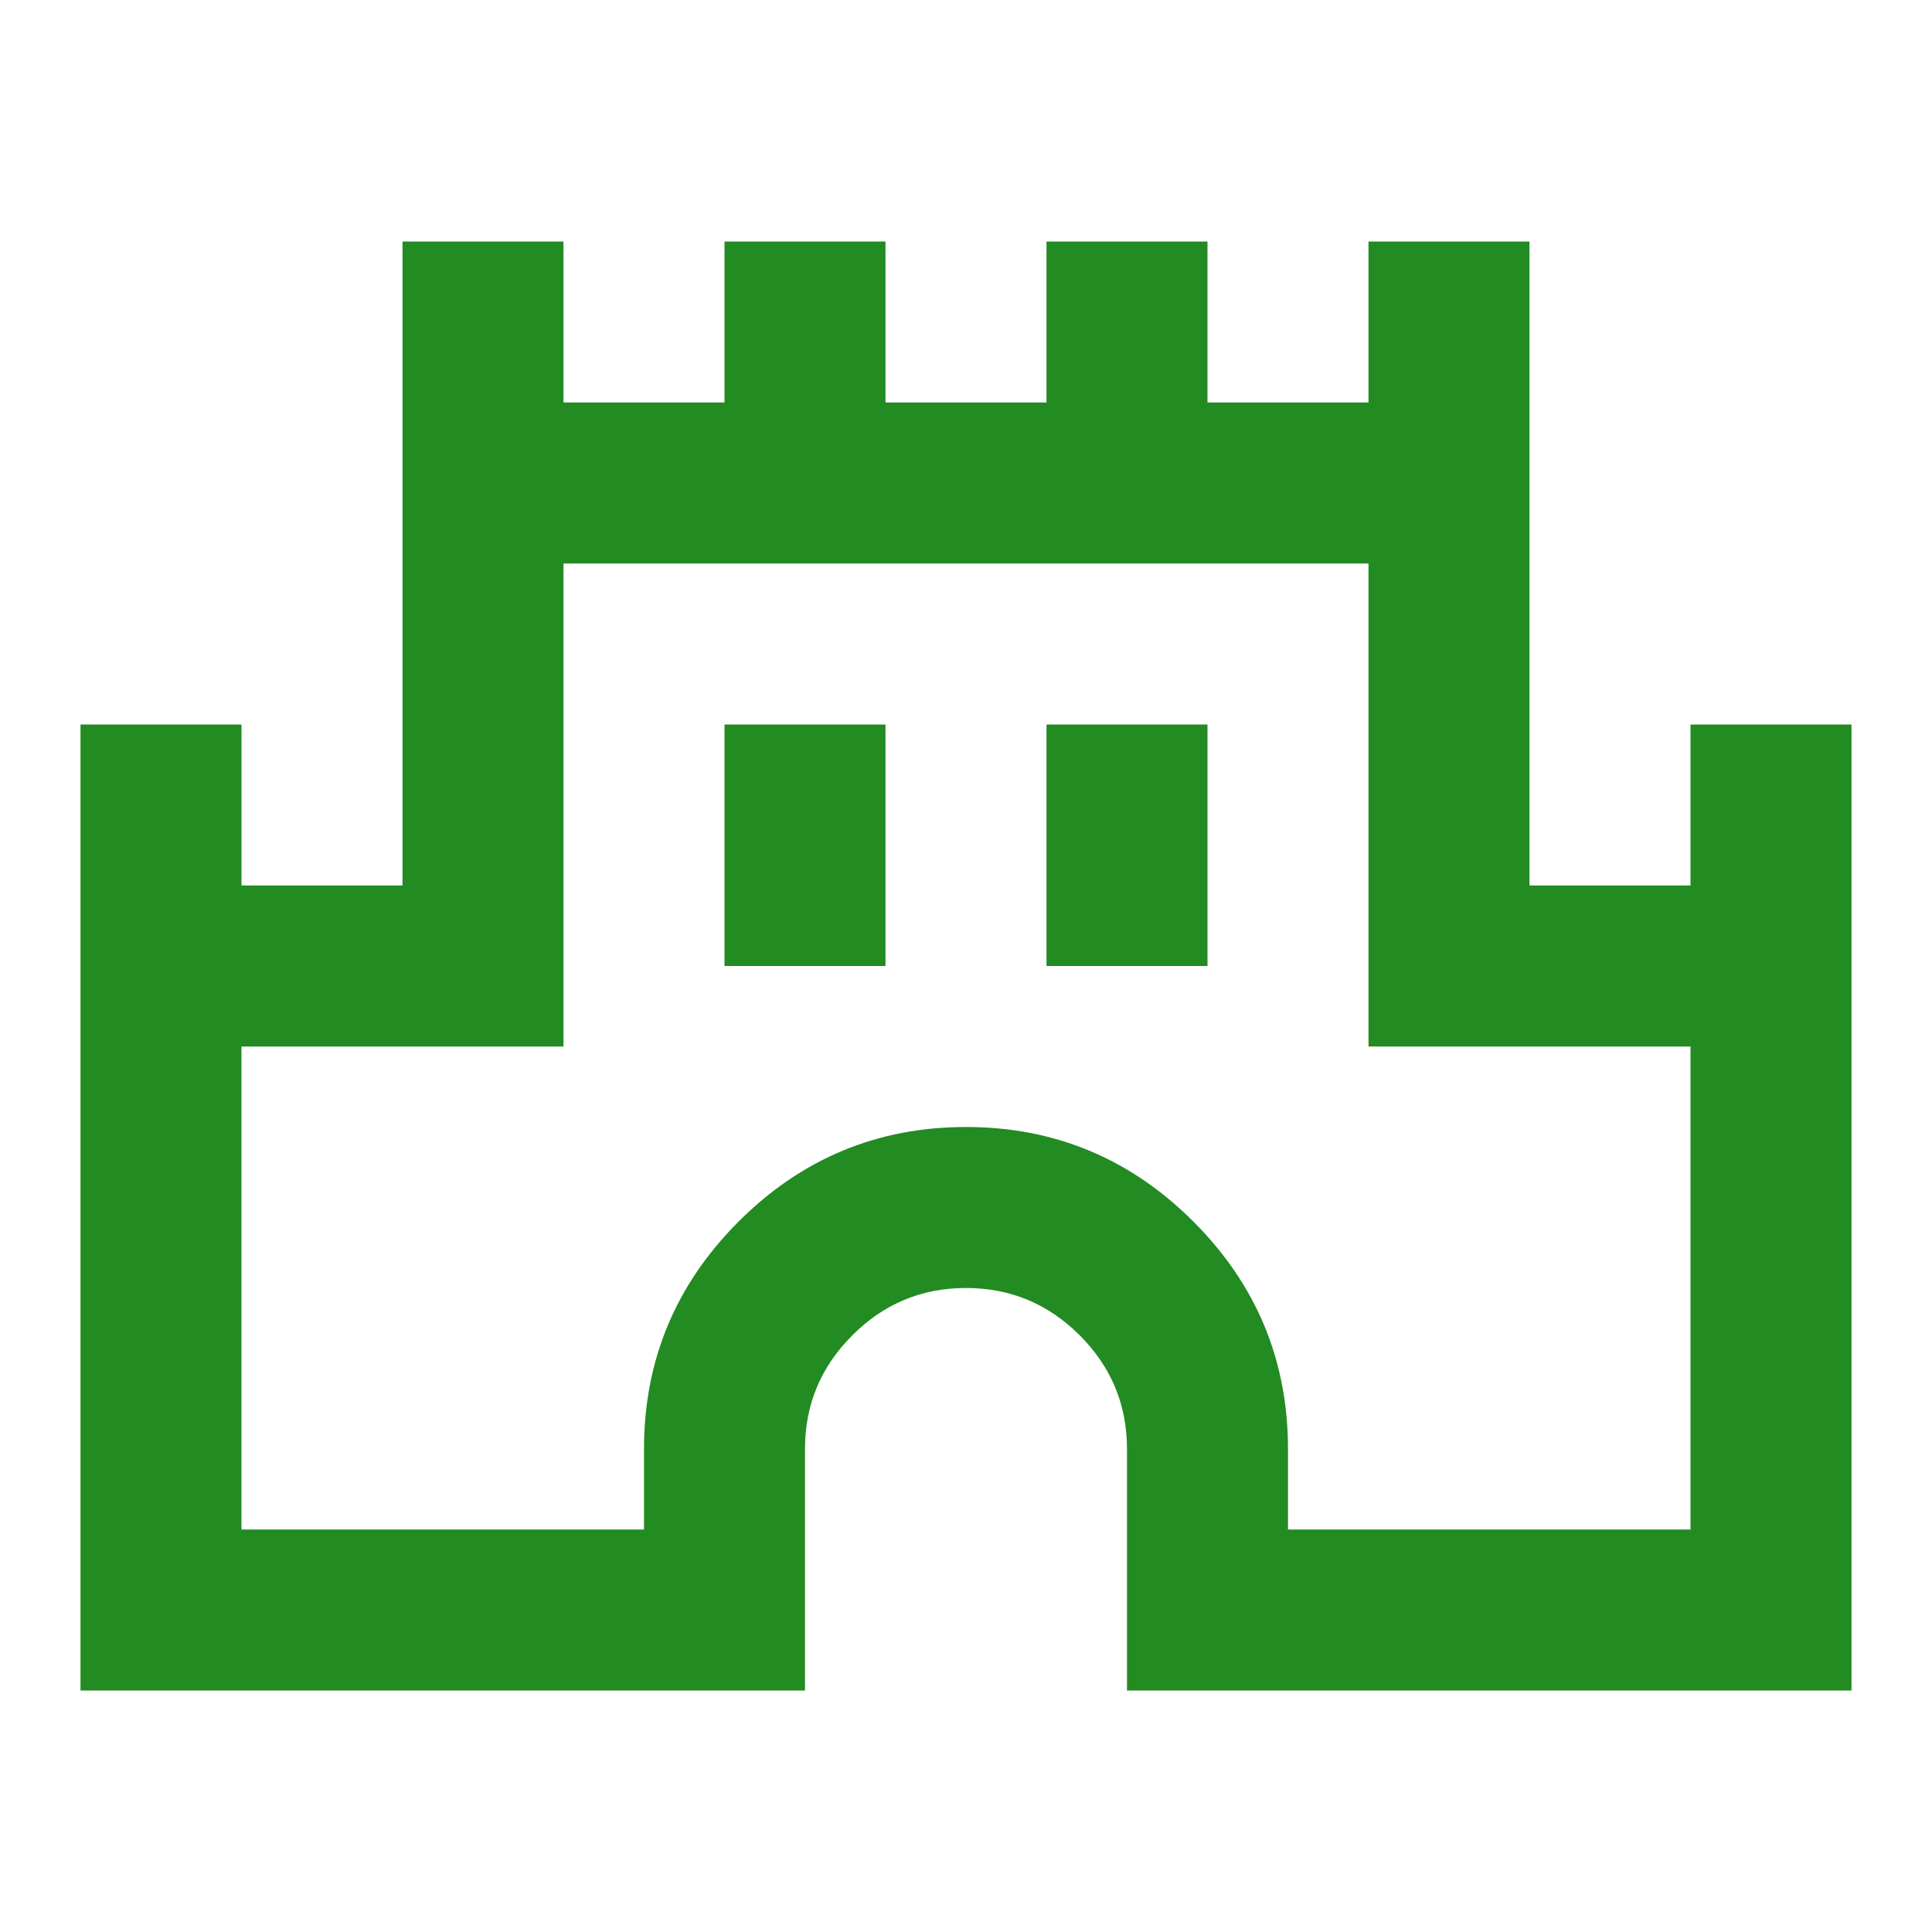 <?xml version="1.0" encoding="UTF-8" standalone="no"?><!DOCTYPE svg PUBLIC "-//W3C//DTD SVG 1.1//EN" "http://www.w3.org/Graphics/SVG/1.1/DTD/svg11.dtd"><svg width="100%" height="100%" viewBox="0 0 48 48" version="1.1" xmlns="http://www.w3.org/2000/svg" xmlns:xlink="http://www.w3.org/1999/xlink" xml:space="preserve" xmlns:serif="http://www.serif.com/" style="fill-rule:evenodd;clip-rule:evenodd;stroke-linejoin:round;stroke-miterlimit:2;"><g><path d="M2,42l0,-24l4,0l0,4l4,0l0,-16l4,0l0,4l4,0l0,-4l4,0l0,4l4,0l0,-4l4,0l0,4l4,0l0,-4l4,0l0,16l4,0l0,-4l4,0l0,24l-18,0l0,-6c0,-1.1 -0.392,-2.042 -1.174,-2.824c-0.784,-0.784 -1.726,-1.176 -2.826,-1.176c-1.1,0 -2.042,0.392 -2.824,1.176c-0.784,0.782 -1.176,1.724 -1.176,2.824l0,6l-18,0Zm4,-4l10,0l-0,-2c-0,-2.2 0.784,-4.084 2.35,-5.65c1.566,-1.566 3.45,-2.35 5.65,-2.35c2.2,0 4.084,0.784 5.65,2.35c1.566,1.566 2.35,3.45 2.35,5.65l-0,2l10,0l-0,-12l-8,0l-0,-12l-20,0l-0,12l-8,0l-0,12Zm12,-14l4,0l-0,-6l-4,0l-0,6Zm8,0l4,0l-0,-6l-4,0l-0,6Z" style="fill:#228b22;fill-rule:nonzero;"/></g></svg>